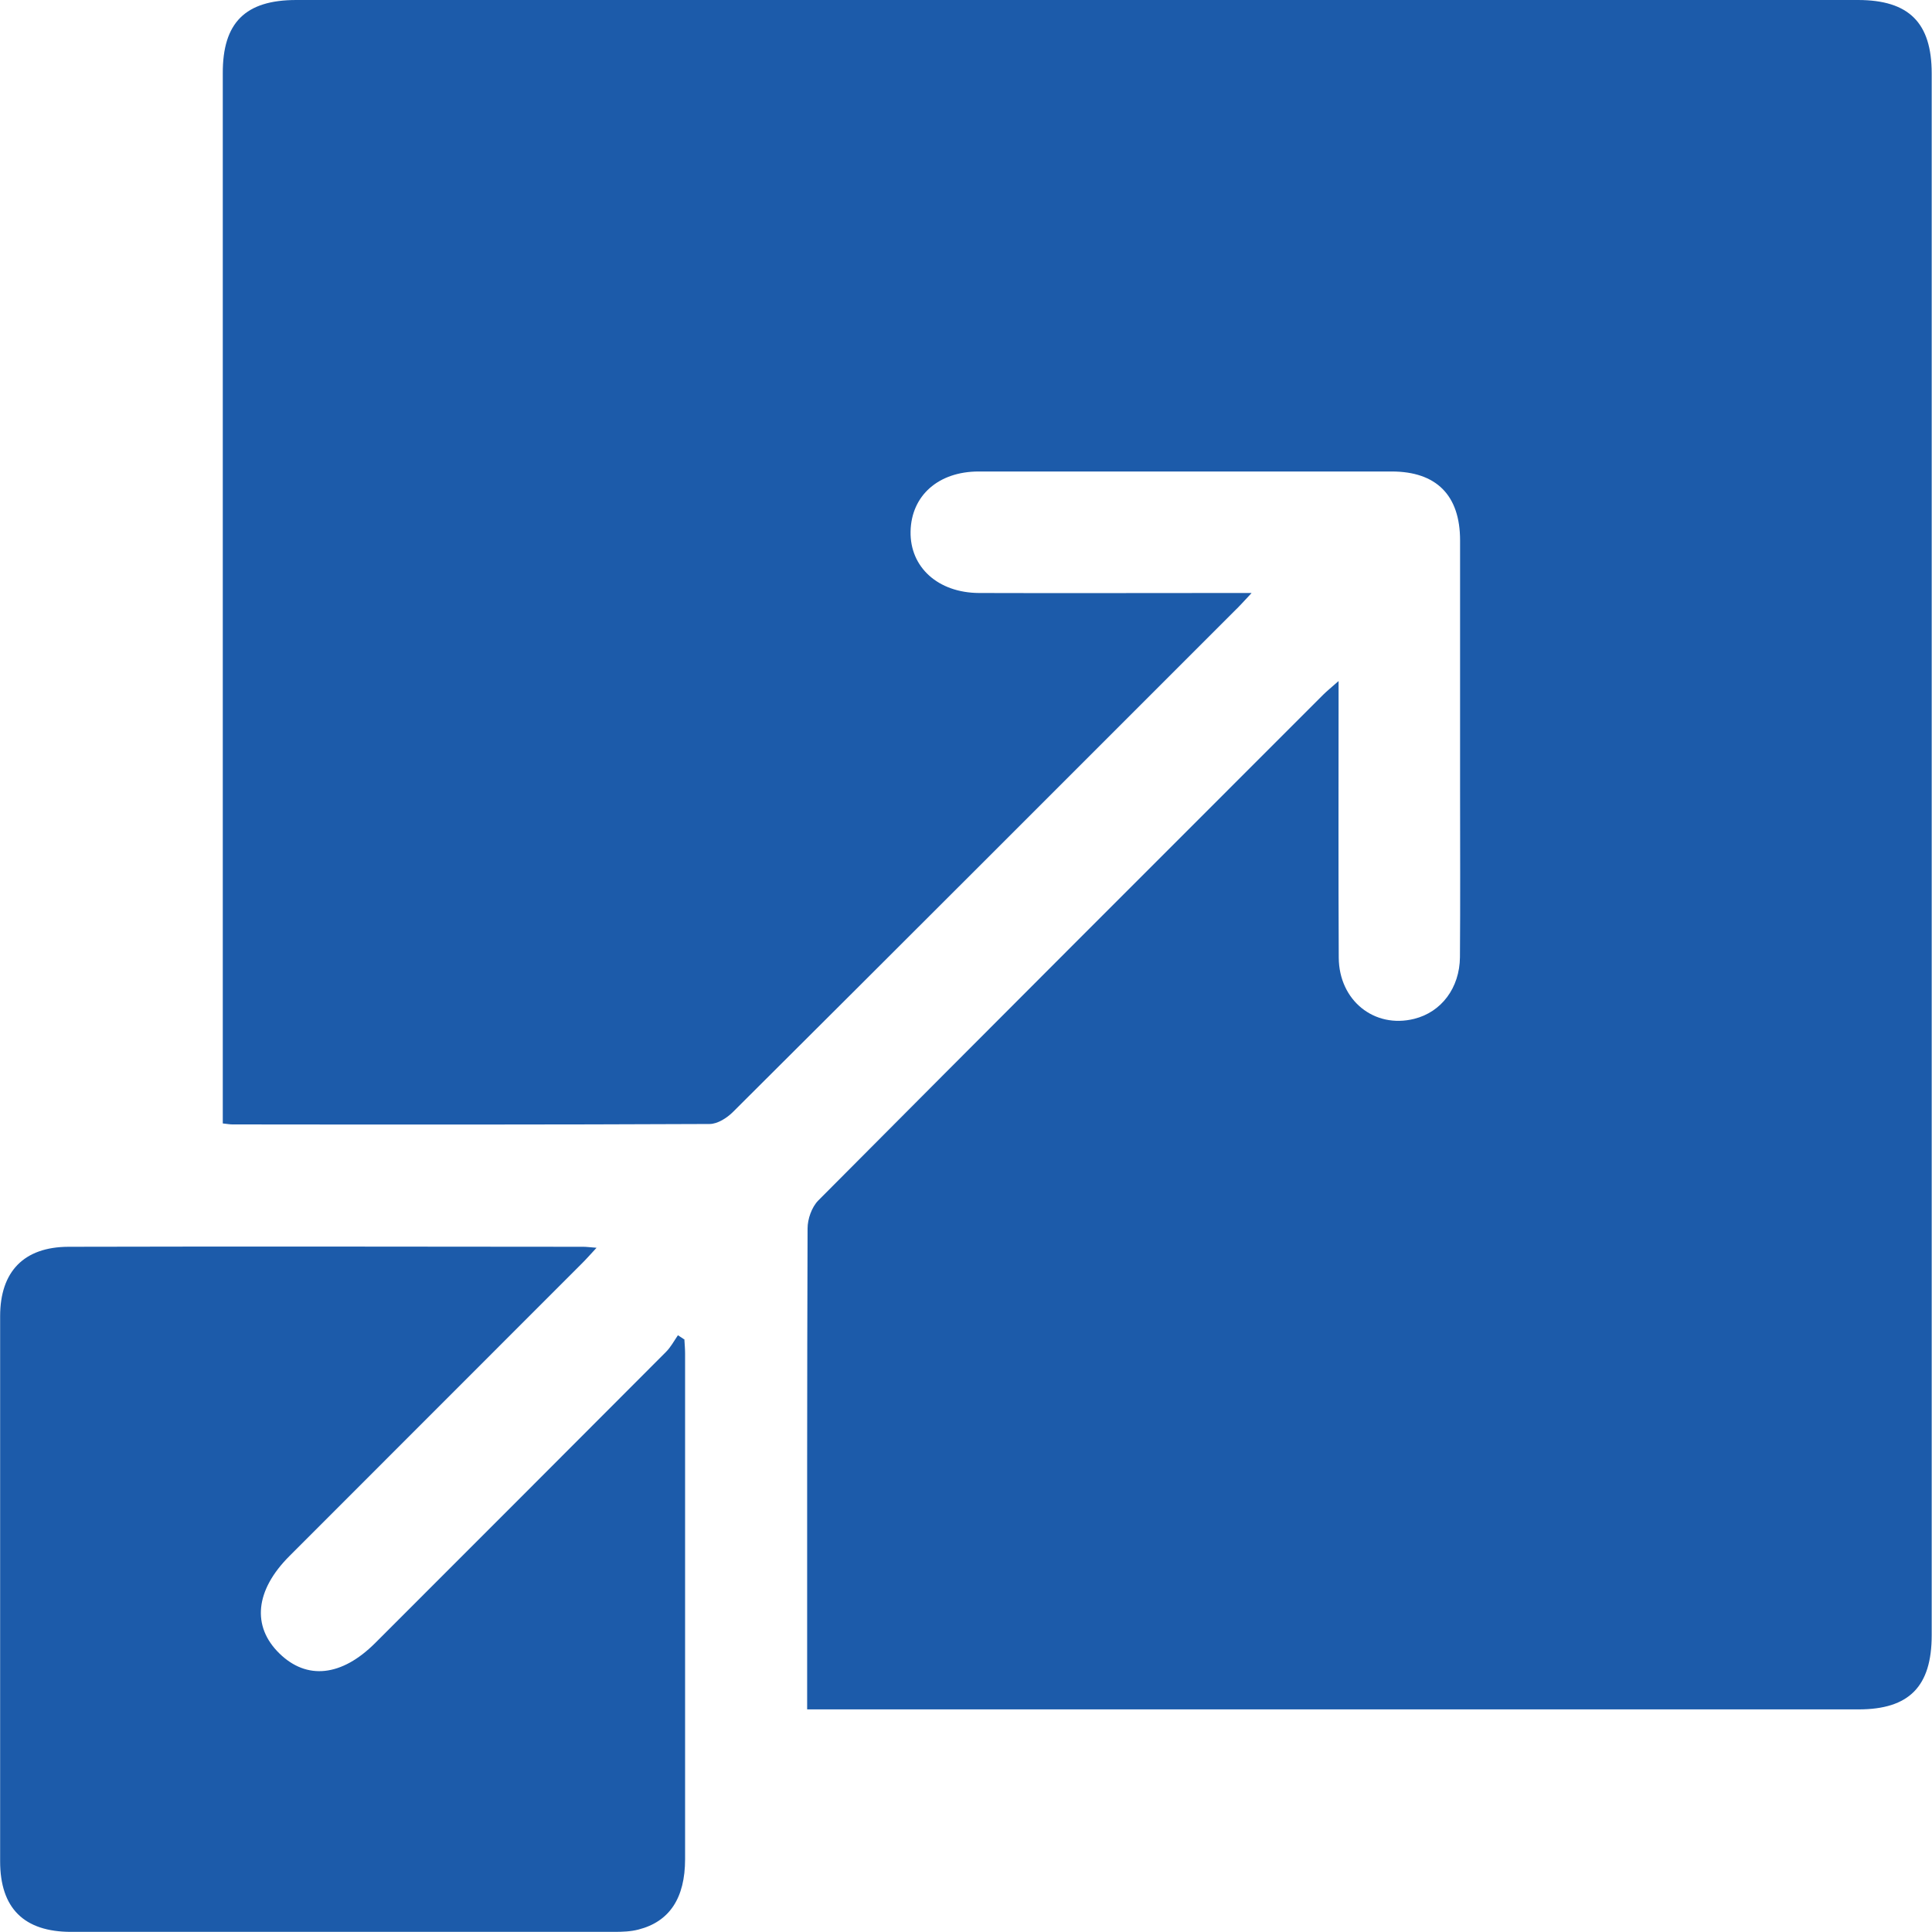 <svg width="45" height="45" viewBox="0 0 45 45" fill="none" xmlns="http://www.w3.org/2000/svg">
<g clip-path="url(#clip0_2546_15848)">
<path d="M29.15 13.815C28.96 14.019 28.863 14.126 28.759 14.226C24.867 18.118 20.975 22.014 17.073 25.899C16.932 26.04 16.712 26.18 16.528 26.18C12.823 26.197 9.118 26.194 5.416 26.19C5.359 26.19 5.302 26.18 5.189 26.167C5.189 26.006 5.189 25.853 5.189 25.696C5.189 17.701 5.189 9.702 5.189 1.707C5.185 0.528 5.713 0 6.903 0C19.027 0 31.148 0 43.273 0C44.462 0 44.993 0.528 44.993 1.711C44.993 13.835 44.993 25.963 44.993 38.087C44.993 39.28 44.469 39.815 43.29 39.815C35.281 39.815 27.273 39.815 19.261 39.815H18.8V39.334C18.8 35.759 18.797 32.187 18.81 28.612C18.81 28.392 18.907 28.118 19.057 27.964C22.97 24.029 26.895 20.106 30.821 16.18C30.908 16.094 31.008 16.013 31.178 15.863C31.178 16.11 31.178 16.264 31.178 16.418C31.178 18.379 31.172 20.343 31.182 22.305C31.188 23.307 32.014 23.962 32.939 23.731C33.571 23.574 33.998 23.013 34.005 22.294C34.015 20.991 34.008 19.689 34.008 18.386C34.008 16.451 34.008 14.52 34.008 12.586C34.008 11.537 33.457 10.982 32.415 10.982C29.207 10.982 26 10.982 22.796 10.982C21.857 10.982 21.226 11.543 21.209 12.378C21.192 13.21 21.847 13.808 22.806 13.812C24.724 13.818 26.641 13.812 28.559 13.812C28.716 13.812 28.87 13.812 29.144 13.812L29.15 13.815Z" fill="#1C5BAA"/>
<path d="M15.94 31.192C15.947 31.305 15.957 31.419 15.957 31.529C15.957 35.455 15.957 39.377 15.957 43.303C15.957 44.212 15.592 44.759 14.871 44.943C14.691 44.99 14.493 44.997 14.306 44.997C10.09 44.997 5.874 44.997 1.657 44.997C0.558 44.997 0.003 44.445 0.003 43.353C0.003 39.12 0.003 34.887 0.003 30.657C0.003 29.618 0.555 29.043 1.597 29.04C5.593 29.03 9.592 29.037 13.588 29.04C13.658 29.04 13.728 29.05 13.895 29.063C13.745 29.224 13.648 29.337 13.541 29.441C11.276 31.709 9.007 33.978 6.739 36.246C5.944 37.042 5.86 37.88 6.508 38.512C7.146 39.136 7.958 39.05 8.74 38.268C10.999 36.009 13.254 33.754 15.509 31.492C15.623 31.379 15.7 31.232 15.79 31.101C15.836 31.131 15.887 31.162 15.933 31.195L15.94 31.192Z" fill="#1C5BAA"/>
</g>
<defs>
<clipPath id="clip0_2546_15848">
<rect width="44.993" height="45" fill="white"/>
</clipPath>
</defs>
</svg>
